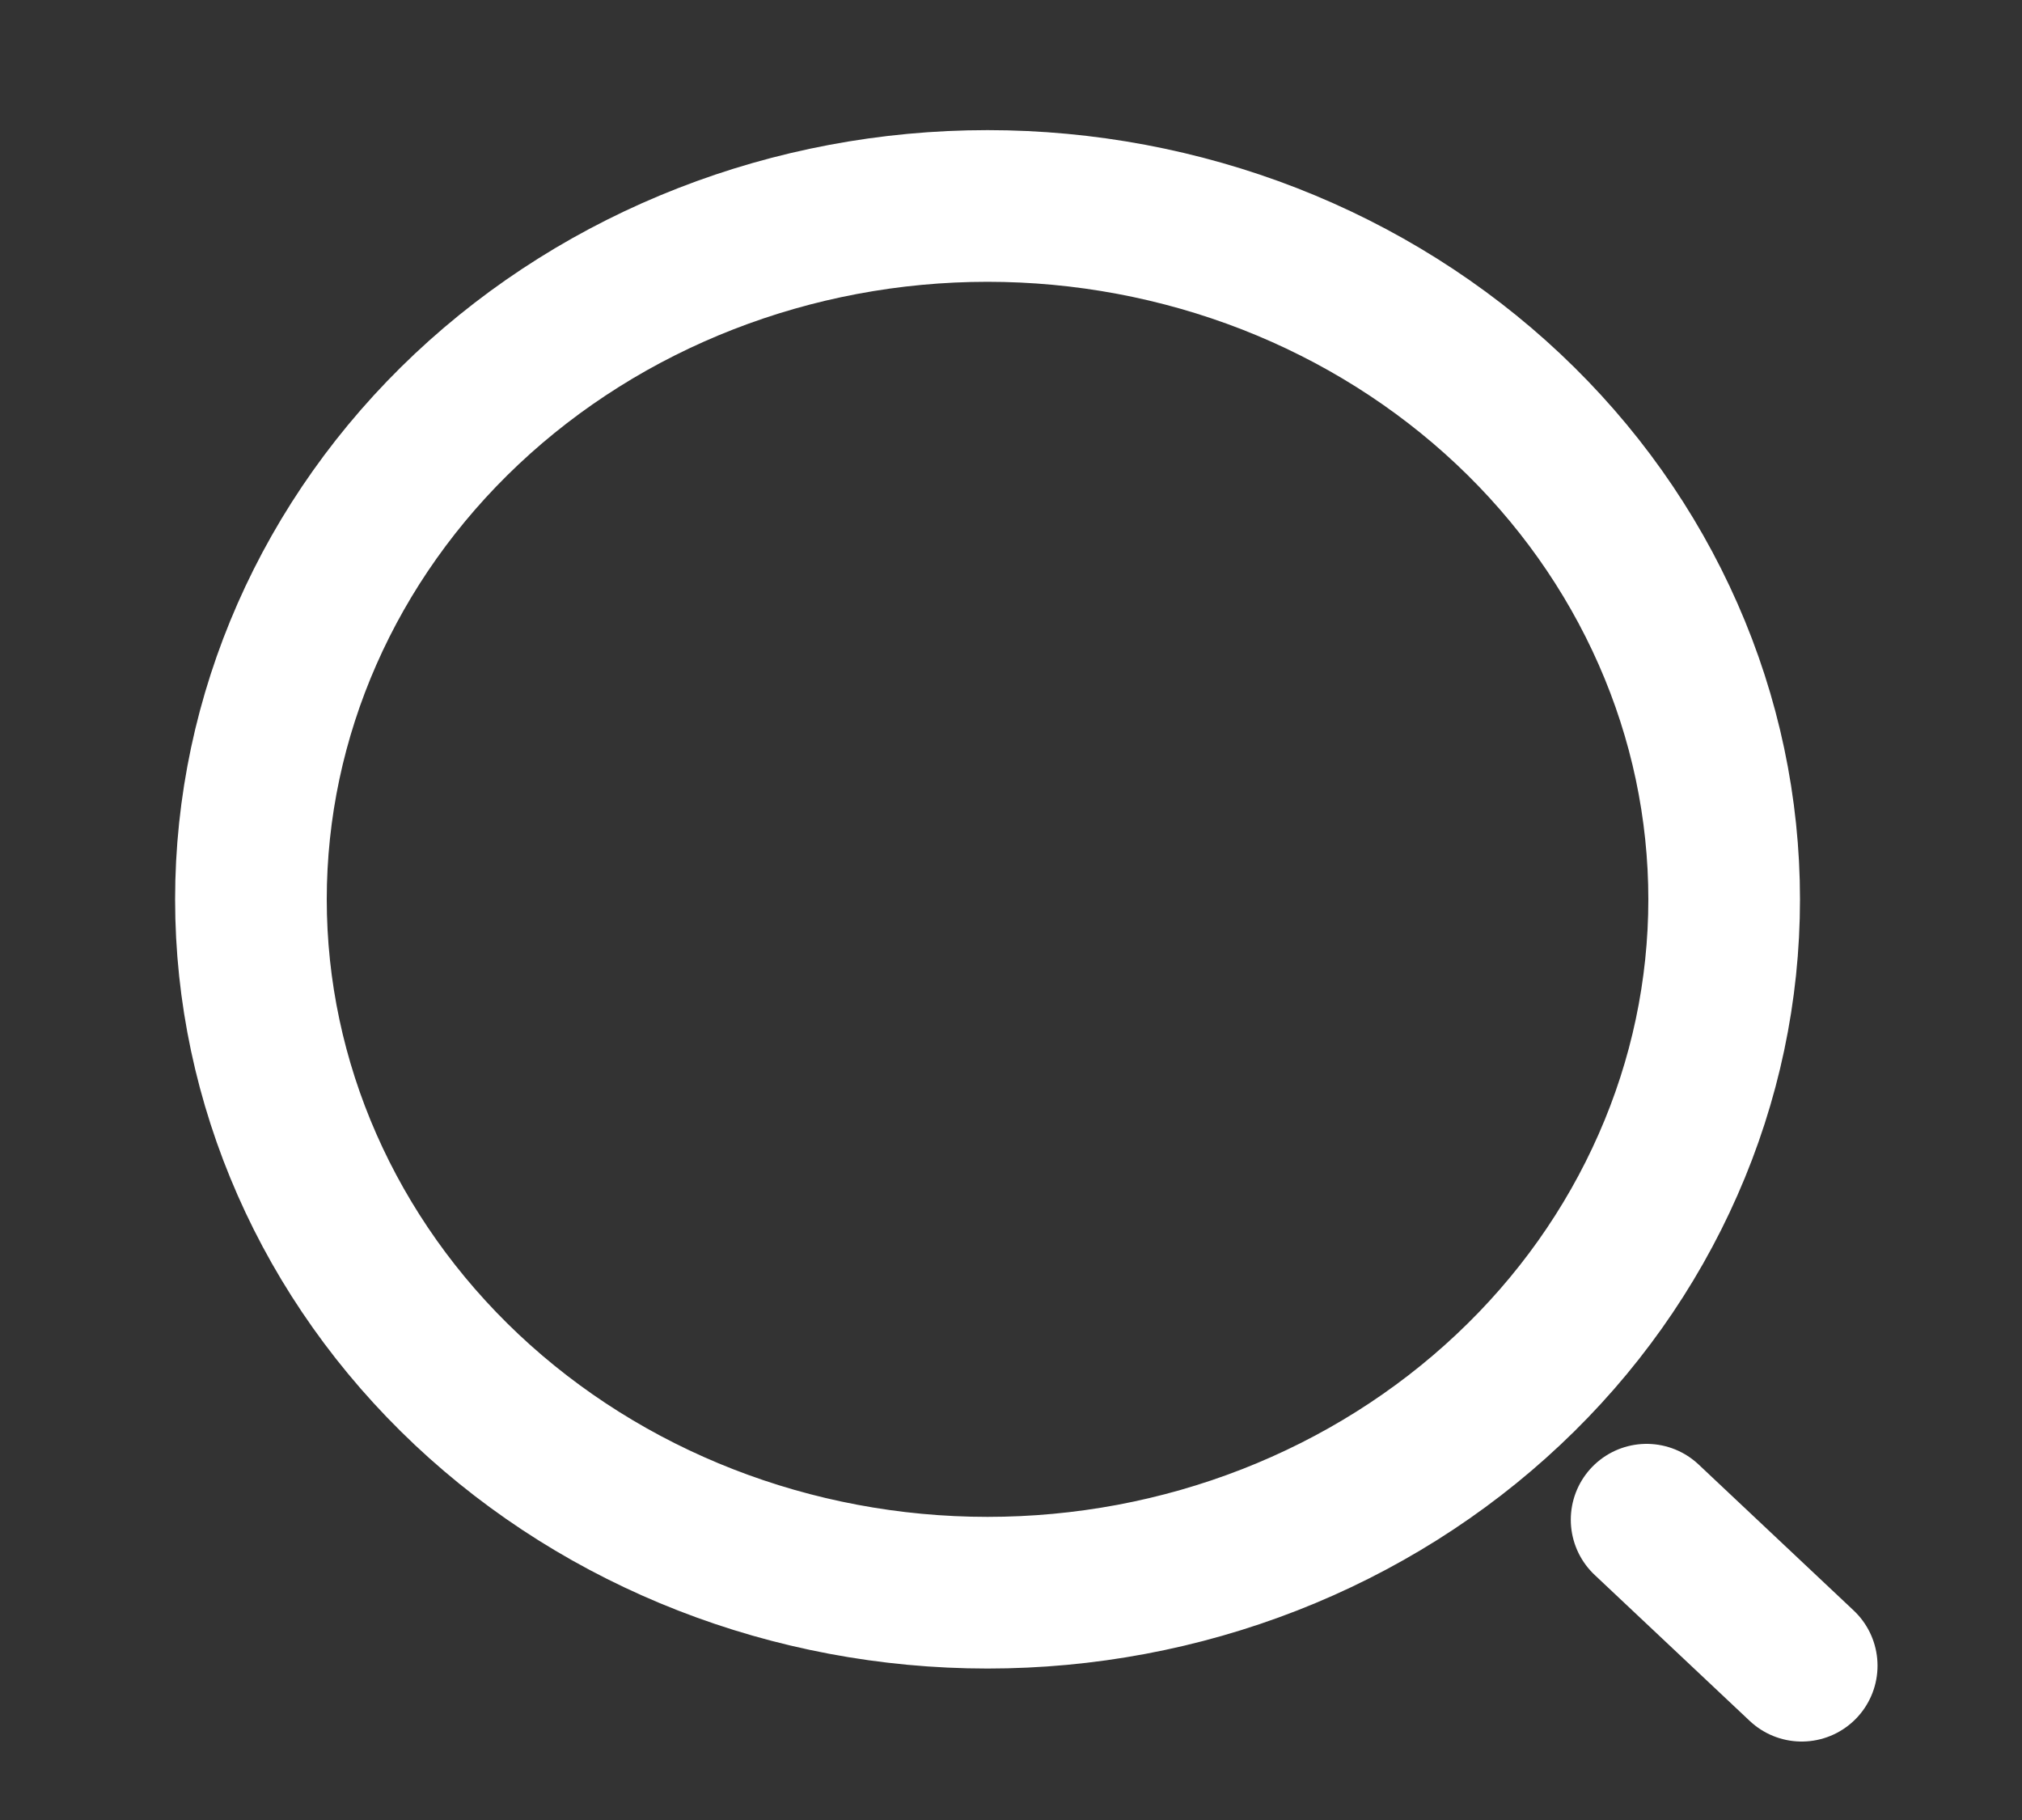 <svg width="20" height="18" viewBox="0 0 20 18" fill="none" xmlns="http://www.w3.org/2000/svg">
<rect x="0" y="0" width="20" height="18" fill="#333333" stroke="none"/>
<g clip-path="url(#clip0_50_60)">
<path d="M17.821 16.474L16.287 15.03M9.768 15.752C10.725 15.752 11.672 15.575 12.556 15.23C13.44 14.885 14.243 14.38 14.92 13.743C15.597 13.107 16.133 12.351 16.499 11.519C16.866 10.687 17.054 9.795 17.054 8.895C17.054 7.994 16.866 7.102 16.499 6.27C16.133 5.439 15.597 4.683 14.92 4.046C14.243 3.409 13.44 2.904 12.556 2.559C11.672 2.215 10.725 2.037 9.768 2.037C7.836 2.037 5.983 2.76 4.616 4.046C3.25 5.332 2.482 7.076 2.482 8.895C2.482 10.713 3.25 12.457 4.616 13.743C5.983 15.029 7.836 15.752 9.768 15.752V15.752Z" stroke="white" stroke-width="1.5" stroke-linecap="round" stroke-linejoin="round"/>
</g>
<defs>
<clipPath id="clip0_50_60">
<rect width="18.406" height="17.323" fill="white" transform="translate(0.949 0.594)"/>
</clipPath>
</defs>
</svg>
